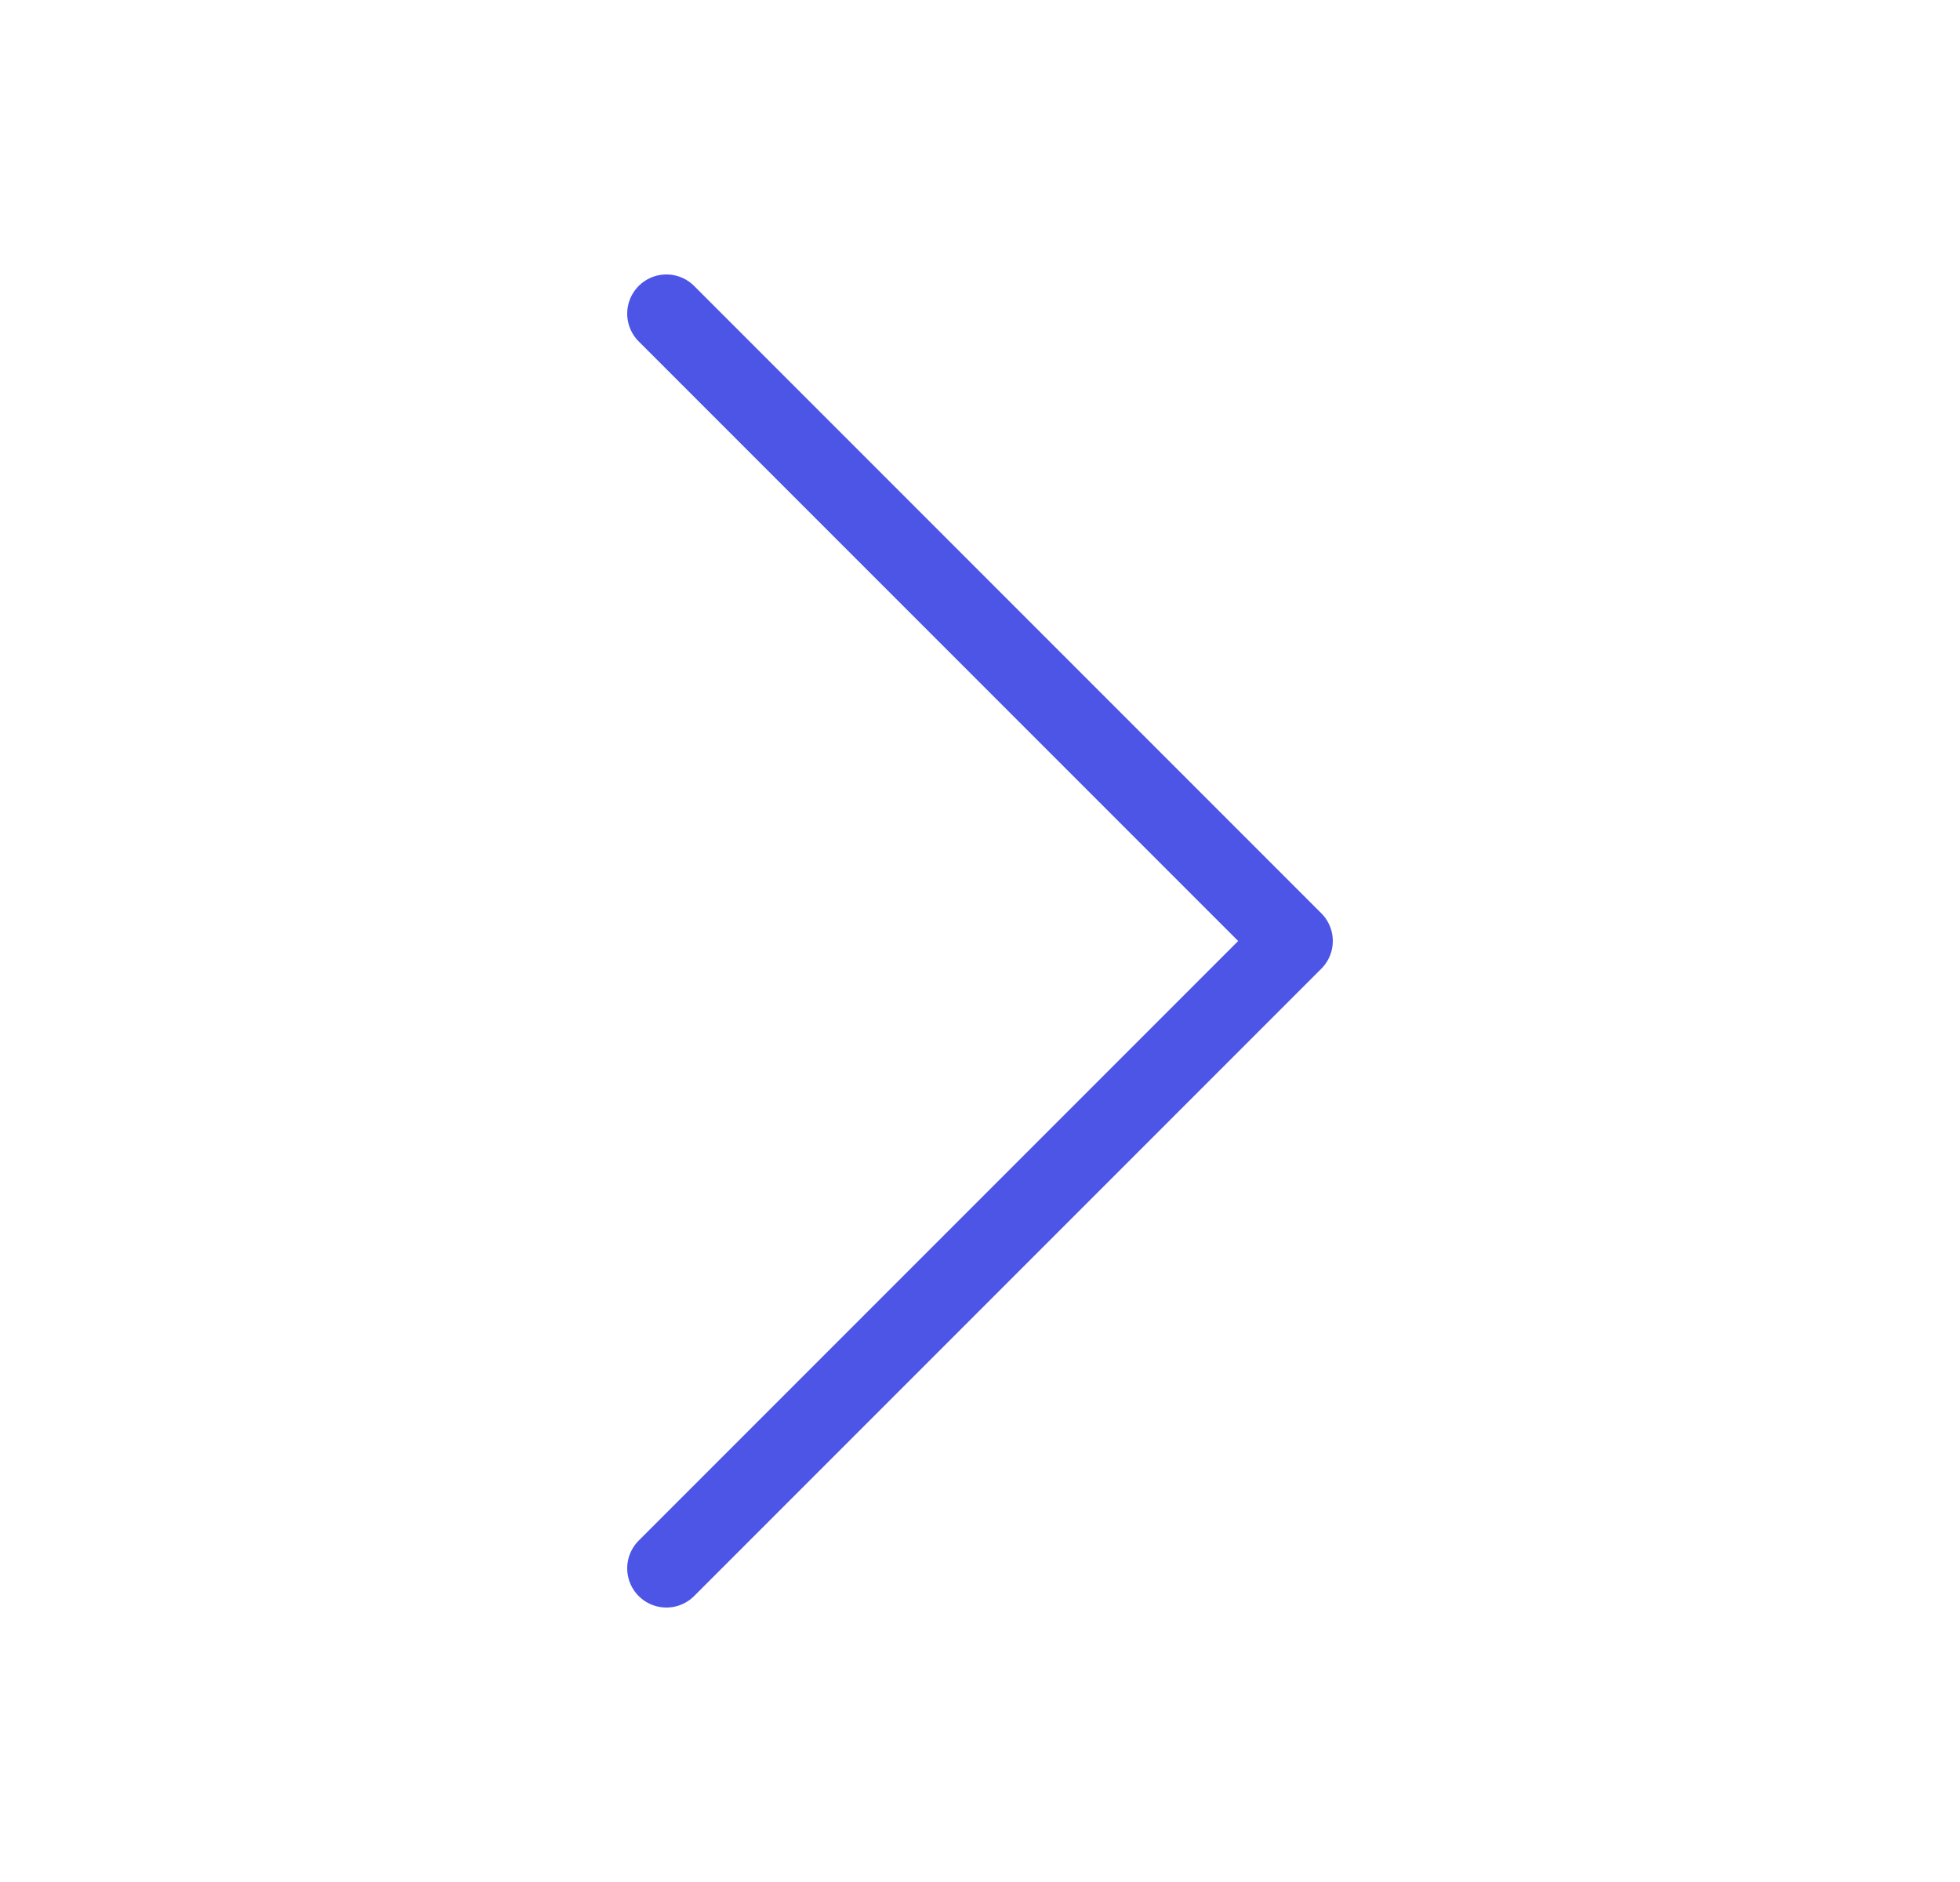<svg width="25" height="24" viewBox="0 0 25 24" fill="none" xmlns="http://www.w3.org/2000/svg">
<path d="M8.5 4L16.5 12L8.5 20" stroke="#4D55E6" stroke-linecap="round" stroke-linejoin="round"/>
</svg>
